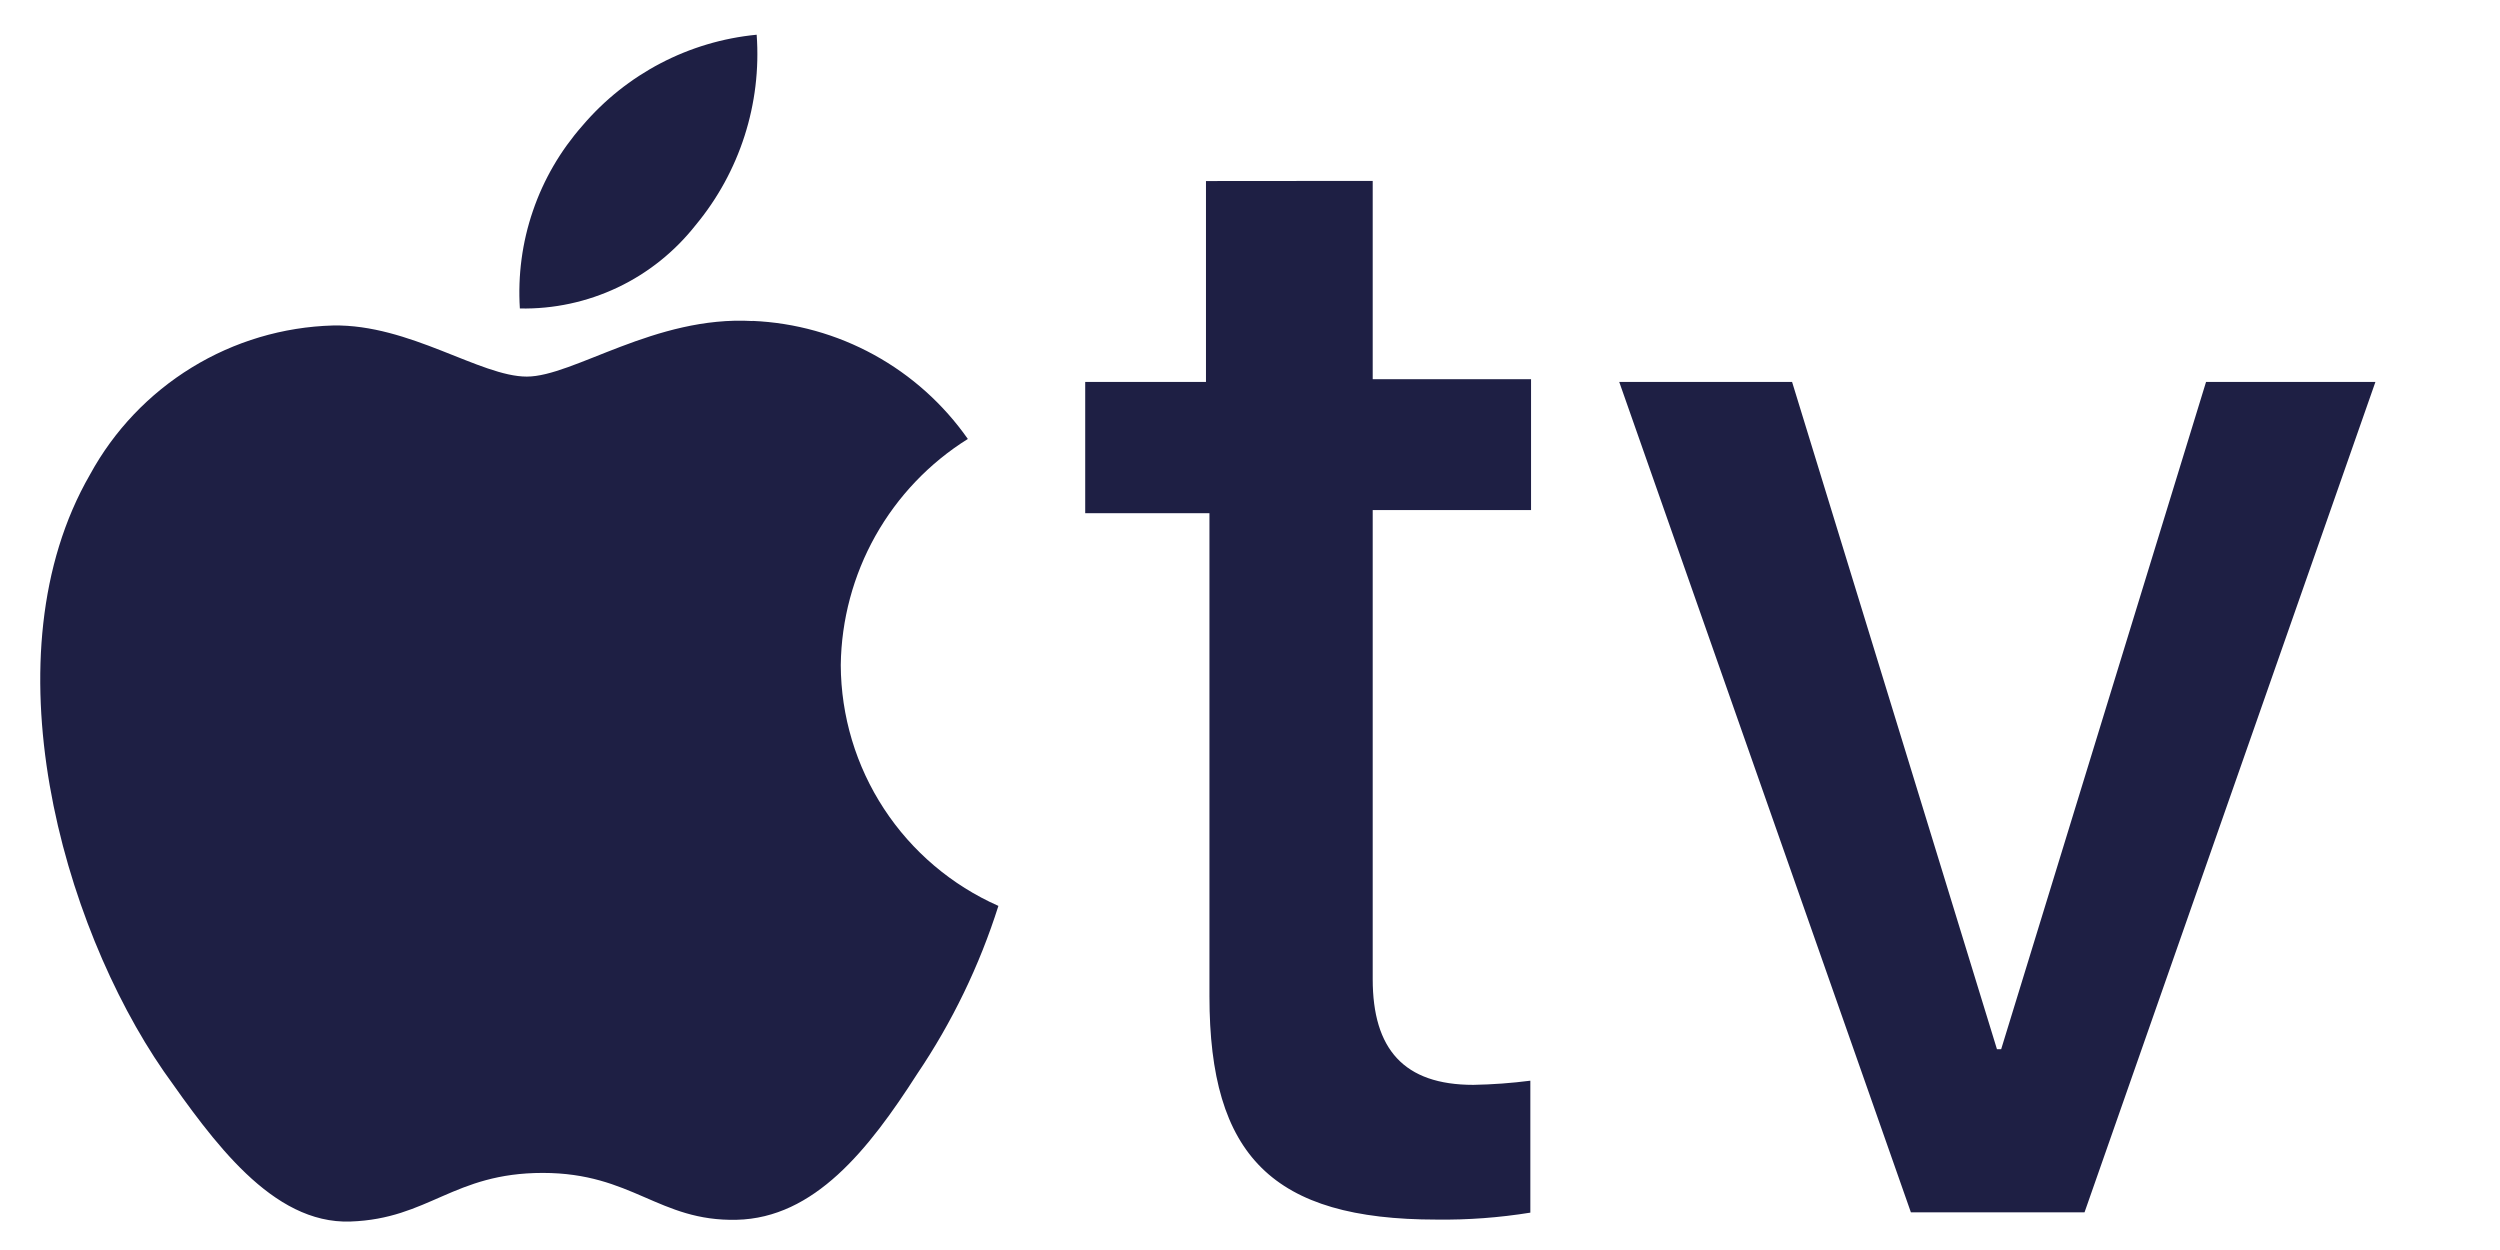 <?xml version="1.0" encoding="UTF-8"?> <svg xmlns="http://www.w3.org/2000/svg" width="36" height="18" viewBox="0 0 36 18" fill="none"><path d="M10.017 3.242C10.653 2.476 10.968 1.493 10.896 0.5C9.921 0.594 9.021 1.064 8.386 1.811C8.071 2.169 7.828 2.585 7.674 3.037C7.519 3.488 7.456 3.966 7.486 4.442C7.972 4.452 8.454 4.348 8.893 4.14C9.332 3.932 9.716 3.624 10.017 3.242ZM10.836 4.623C9.436 4.542 8.256 5.423 7.586 5.423C6.916 5.423 5.896 4.667 4.796 4.687C4.076 4.707 3.374 4.916 2.76 5.293C2.146 5.67 1.641 6.201 1.296 6.834C-0.204 9.434 0.896 13.307 2.356 15.424C3.066 16.43 3.916 17.629 5.046 17.59C6.176 17.551 6.526 16.89 7.816 16.89C9.106 16.89 9.486 17.59 10.607 17.565C11.726 17.54 12.507 16.557 13.207 15.465C13.711 14.719 14.105 13.904 14.377 13.045C13.704 12.747 13.132 12.262 12.729 11.646C12.326 11.031 12.11 10.312 12.107 9.577C12.115 8.925 12.287 8.285 12.606 7.716C12.926 7.147 13.383 6.667 13.937 6.321C13.585 5.819 13.123 5.404 12.585 5.109C12.047 4.814 11.449 4.647 10.836 4.621M19.767 2.605V5.46H22.047V7.345H19.767V14.1C19.767 15.108 20.216 15.622 21.216 15.622C21.491 15.617 21.764 15.597 22.037 15.562V17.462C21.59 17.534 21.139 17.568 20.686 17.562C18.326 17.562 17.416 16.645 17.416 14.346V7.39H15.627V5.5H17.366V2.607L19.767 2.605ZM30.017 17.458H27.517L23.317 5.5H25.806L28.756 15.108H28.817L31.767 5.5H34.206L30.017 17.458Z" fill="#1E1F44"></path></svg> 